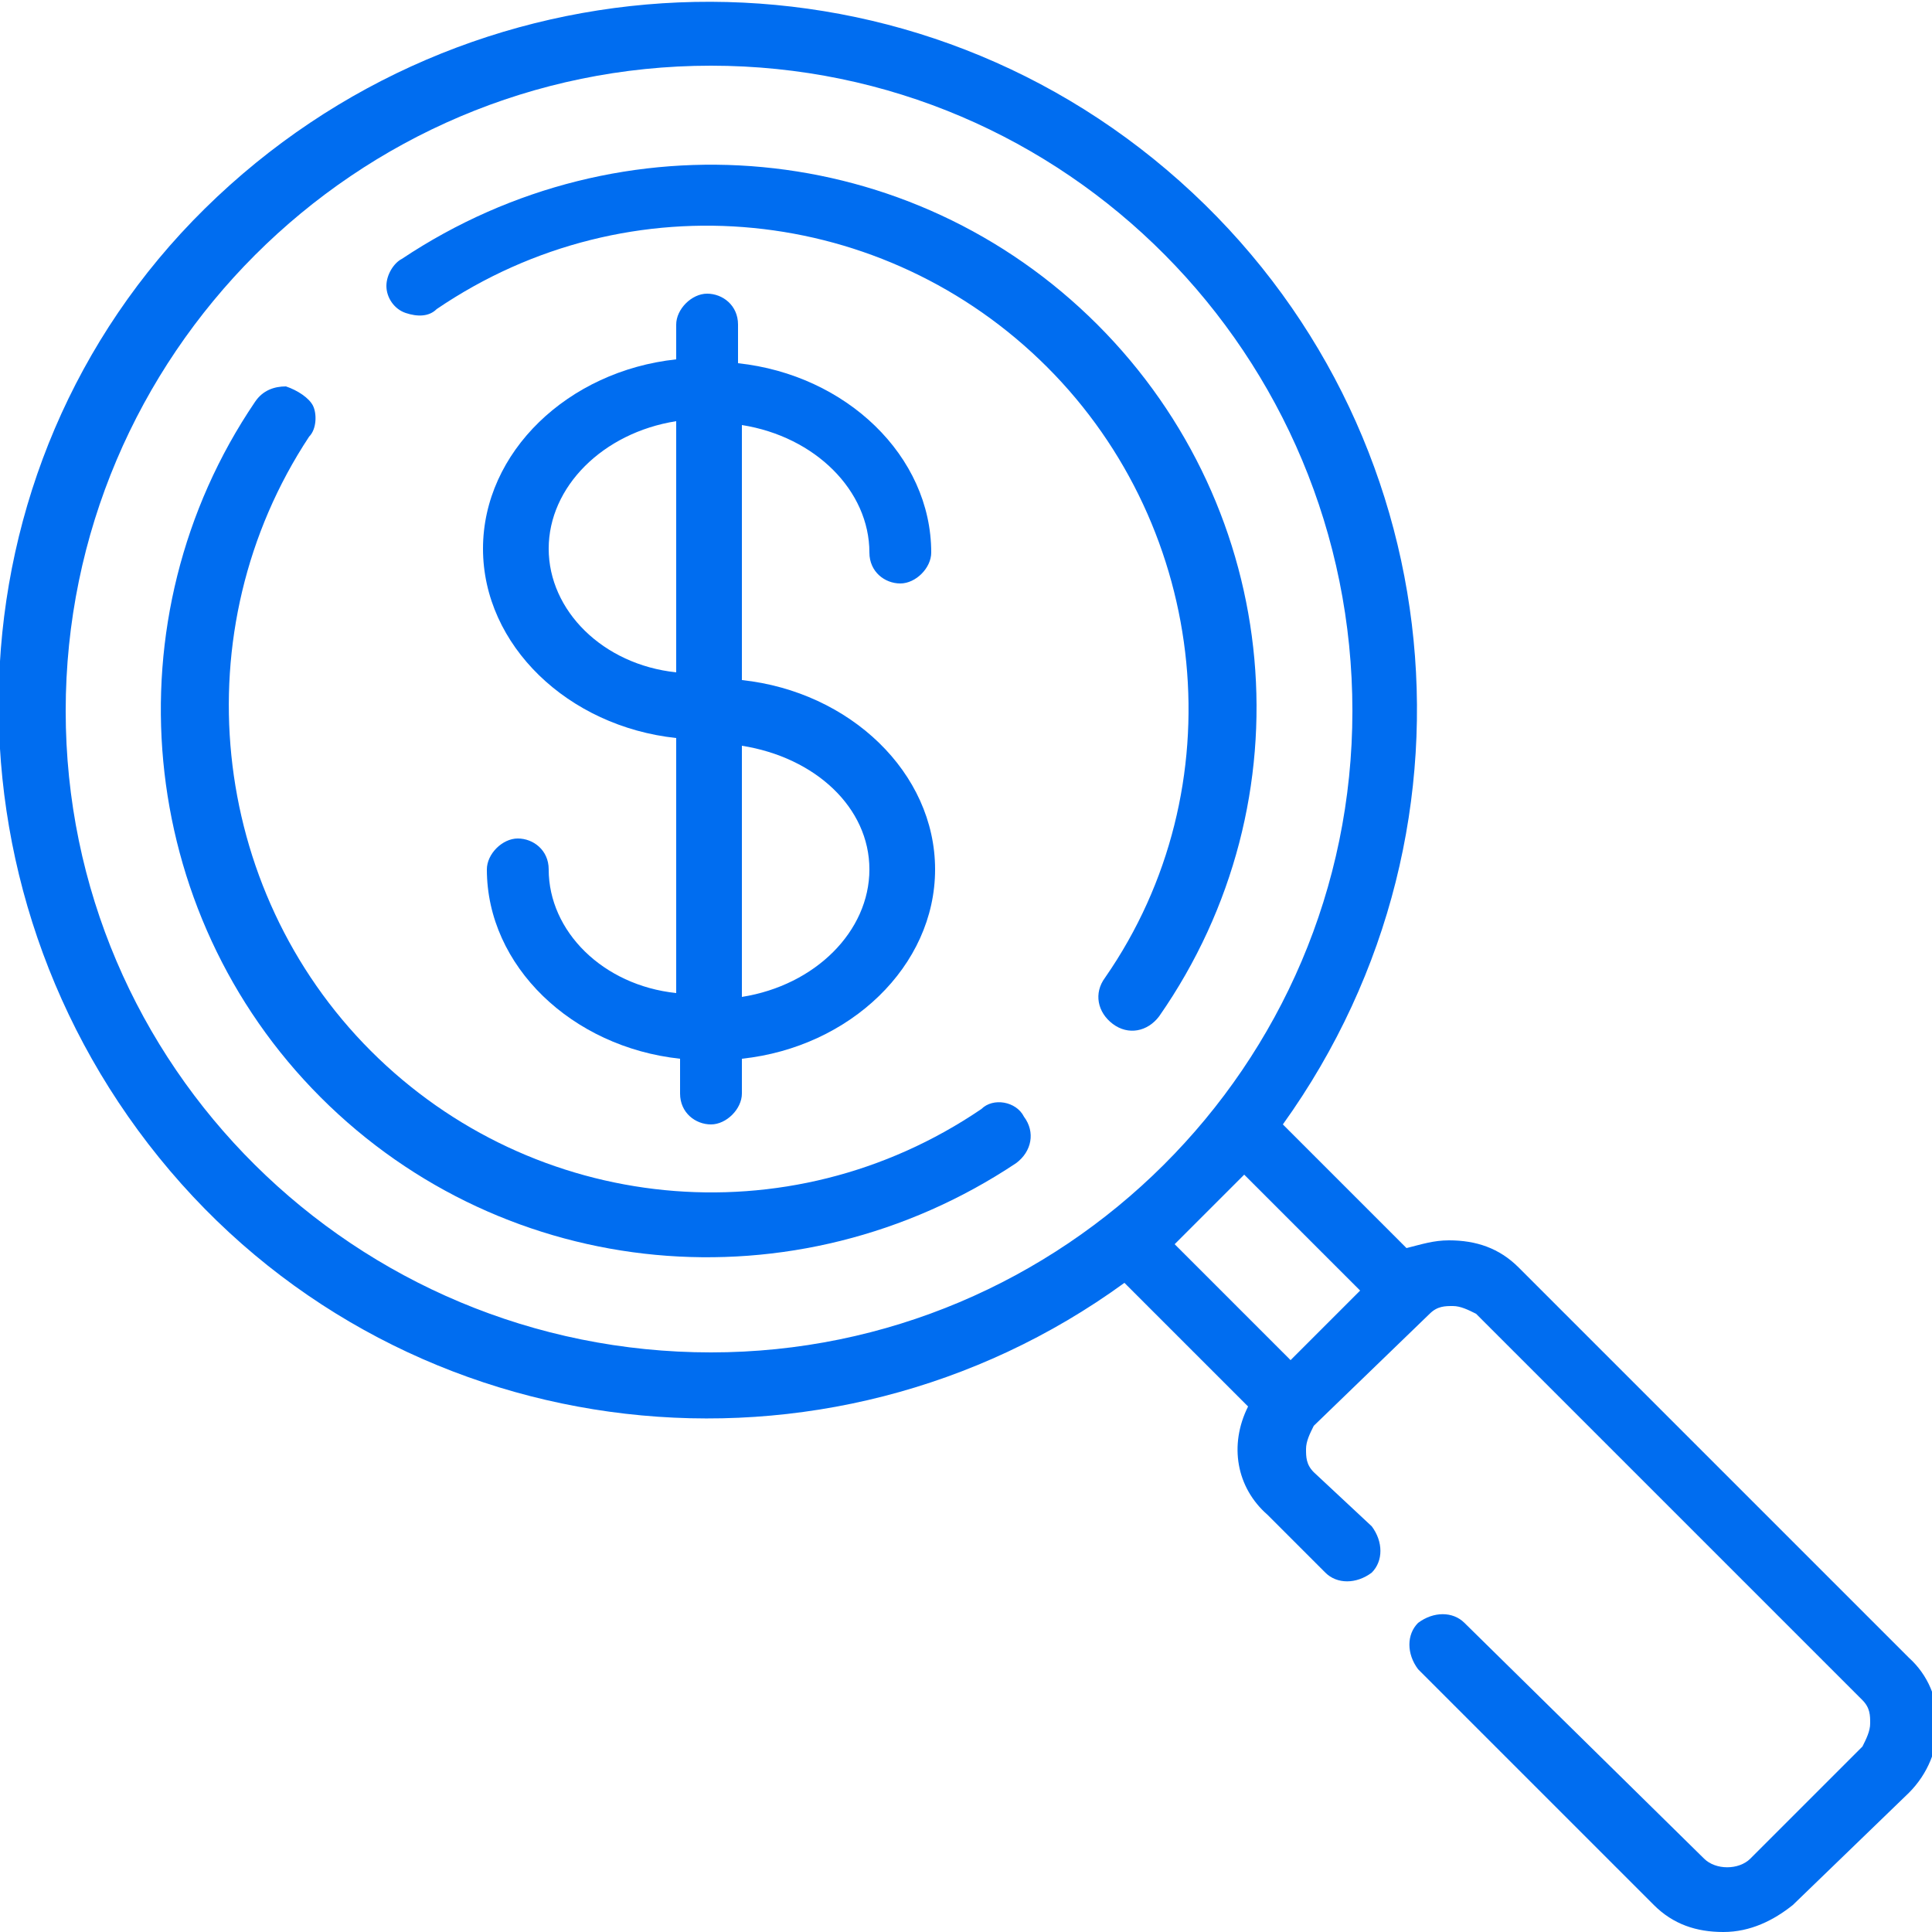 <?xml version="1.0" encoding="utf-8"?>
<!-- Generator: Adobe Illustrator 23.0.5, SVG Export Plug-In . SVG Version: 6.00 Build 0)  -->
<svg version="1.1" id="Layer_1" xmlns="http://www.w3.org/2000/svg" xmlns:xlink="http://www.w3.org/1999/xlink" x="0px" y="0px"
	 width="50px" height="50px" viewBox="0 0 50 50" style="enable-background:new 0 0 50 50;" xml:space="preserve">
<style type="text/css">
	<!-- .st0{fill:url(#Shape_1_);}
	.st1{fill:url(#SVGID_1_);}
	.st2{fill:url(#SVGID_2_);}
	.st3{fill:url(#SVGID_3_);} -->

	.st0{fill:#006DF0;}
	.st1{fill:#006DF0;}
	.st2{fill:#006DF0;}
	.st3{fill:#006DF0;}
	.st4{fill:#006DF0;}
	.st5{fill:#006DF0;}
	.st6{fill:#006DF0;}
	.st7{fill:#006DF0;}
	

</style>
<g id="Page-1">
	<g>
		<linearGradient id="Shape_1_" gradientUnits="userSpaceOnUse" x1="4.201" y1="21.282" x2="26.669" y2="21.282">
			<stop  offset="0" style="stop-color:#D11C62"/>
			<stop  offset="1" style="stop-color:#5D2875"/>
		</linearGradient>
		<path id="Shape" class="st0" d="M25.4,28.7c-5,3.4-11.6,2.7-15.8-1.5S4.7,16.3,8,11.3c0.2-0.2,0.2-0.6,0.1-0.8S7.7,10.1,7.4,10
			c-0.3,0-0.6,0.1-0.8,0.4c-3.8,5.6-3.1,13.2,1.7,18s12.3,5.5,18,1.7c0.4-0.3,0.5-0.8,0.2-1.2C26.3,28.5,25.7,28.4,25.4,28.7
			L25.4,28.7z"/>
		<linearGradient id="SVGID_1_" gradientUnits="userSpaceOnUse" x1="10.032" y1="15.448" x2="32.5" y2="15.448">
			<stop  offset="0" style="stop-color:#D11C62"/>
			<stop  offset="1" style="stop-color:#5D2875"/>
		</linearGradient>
		<path class="st1" d="M28.4,8.4c-4.8-4.8-12.3-5.5-18-1.7C10.2,6.8,10,7.1,10,7.4c0,0.3,0.2,0.6,0.5,0.7c0.3,0.1,0.6,0.1,0.8-0.1
			c5-3.4,11.6-2.7,15.8,1.5s4.9,10.9,1.5,15.8c-0.3,0.4-0.2,0.9,0.2,1.2c0.4,0.3,0.9,0.2,1.2-0.2C33.9,20.7,33.2,13.2,28.4,8.4
			L28.4,8.4z"/>
		<linearGradient id="SVGID_2_" gradientUnits="userSpaceOnUse" x1="-2.500270e-02" y1="25" x2="50.025" y2="25">
			<stop  offset="0" style="stop-color:#D11C62"/>
			<stop  offset="1" style="stop-color:#5D2875"/>
		</linearGradient>
		<path class="st2" d="M39.3,32.8c-0.5-0.5-1.1-0.7-1.8-0.7c-0.4,0-0.7,0.1-1.1,0.2l-3.2-3.2c5.6-7.8,4.3-18.5-3-24.7
			s-18.1-5.7-24.9,1S-1.8,23,4.4,30.3s17,8.5,24.7,2.9l3.2,3.2c-0.5,1-0.3,2.1,0.5,2.8l1.5,1.5c0.3,0.3,0.8,0.3,1.2,0
			c0.3-0.3,0.3-0.8,0-1.2L34,38.1c-0.2-0.2-0.2-0.4-0.2-0.6s0.1-0.4,0.2-0.6l3-2.9c0.2-0.2,0.4-0.2,0.6-0.2c0.2,0,0.4,0.1,0.6,0.2
			l10,10c0.2,0.2,0.2,0.4,0.2,0.6s-0.1,0.4-0.2,0.6l-2.9,2.9c-0.3,0.3-0.9,0.3-1.2,0L37.9,42c-0.3-0.3-0.8-0.3-1.2,0
			c-0.3,0.3-0.3,0.8,0,1.2l6.1,6.1c0.5,0.5,1.1,0.7,1.8,0.7c0.7,0,1.3-0.3,1.8-0.7l3-2.9c1-1,1-2.6,0-3.5L39.3,32.8z M1.7,18.4
			c0-9.2,7.5-16.7,16.7-16.7S35,9.2,35,18.4S27.5,35,18.4,35C9.2,35,1.7,27.6,1.7,18.4z M32.2,30.4l3,3l-1.8,1.8l-3-3
			C31,31.6,31.6,31,32.2,30.4z"/>
		<linearGradient id="SVGID_3_" gradientUnits="userSpaceOnUse" x1="12.523" y1="18.362" x2="24.179" y2="18.362">
			<stop  offset="0" style="stop-color:#D11C62"/>
			<stop  offset="1" style="stop-color:#5D2875"/>
		</linearGradient>
		<path class="st3" d="M14.2,22.5c0-0.5-0.4-0.8-0.8-0.8s-0.8,0.4-0.8,0.8c0,2.5,2.2,4.6,5,4.9v0.9c0,0.5,0.4,0.8,0.8,0.8
			s0.8-0.4,0.8-0.8v-0.9c2.8-0.3,5-2.4,5-4.9s-2.2-4.6-5-4.9v-6.6c1.9,0.3,3.3,1.7,3.3,3.3c0,0.5,0.4,0.8,0.8,0.8s0.8-0.4,0.8-0.8
			c0-2.5-2.2-4.6-5-4.9V8.4c0-0.5-0.4-0.8-0.8-0.8s-0.8,0.4-0.8,0.8v0.9c-2.8,0.3-5,2.4-5,4.9s2.2,4.6,5,4.9v6.6
			C15.6,25.5,14.2,24.1,14.2,22.5L14.2,22.5z M22.5,22.5c0,1.6-1.4,3-3.3,3.3v-6.5C21.1,19.6,22.5,20.9,22.5,22.5L22.5,22.5z
			 M14.2,14.2c0-1.6,1.4-3,3.3-3.3v6.5C15.6,17.2,14.2,15.8,14.2,14.2z"/>
	</g>
</g>
</svg>
